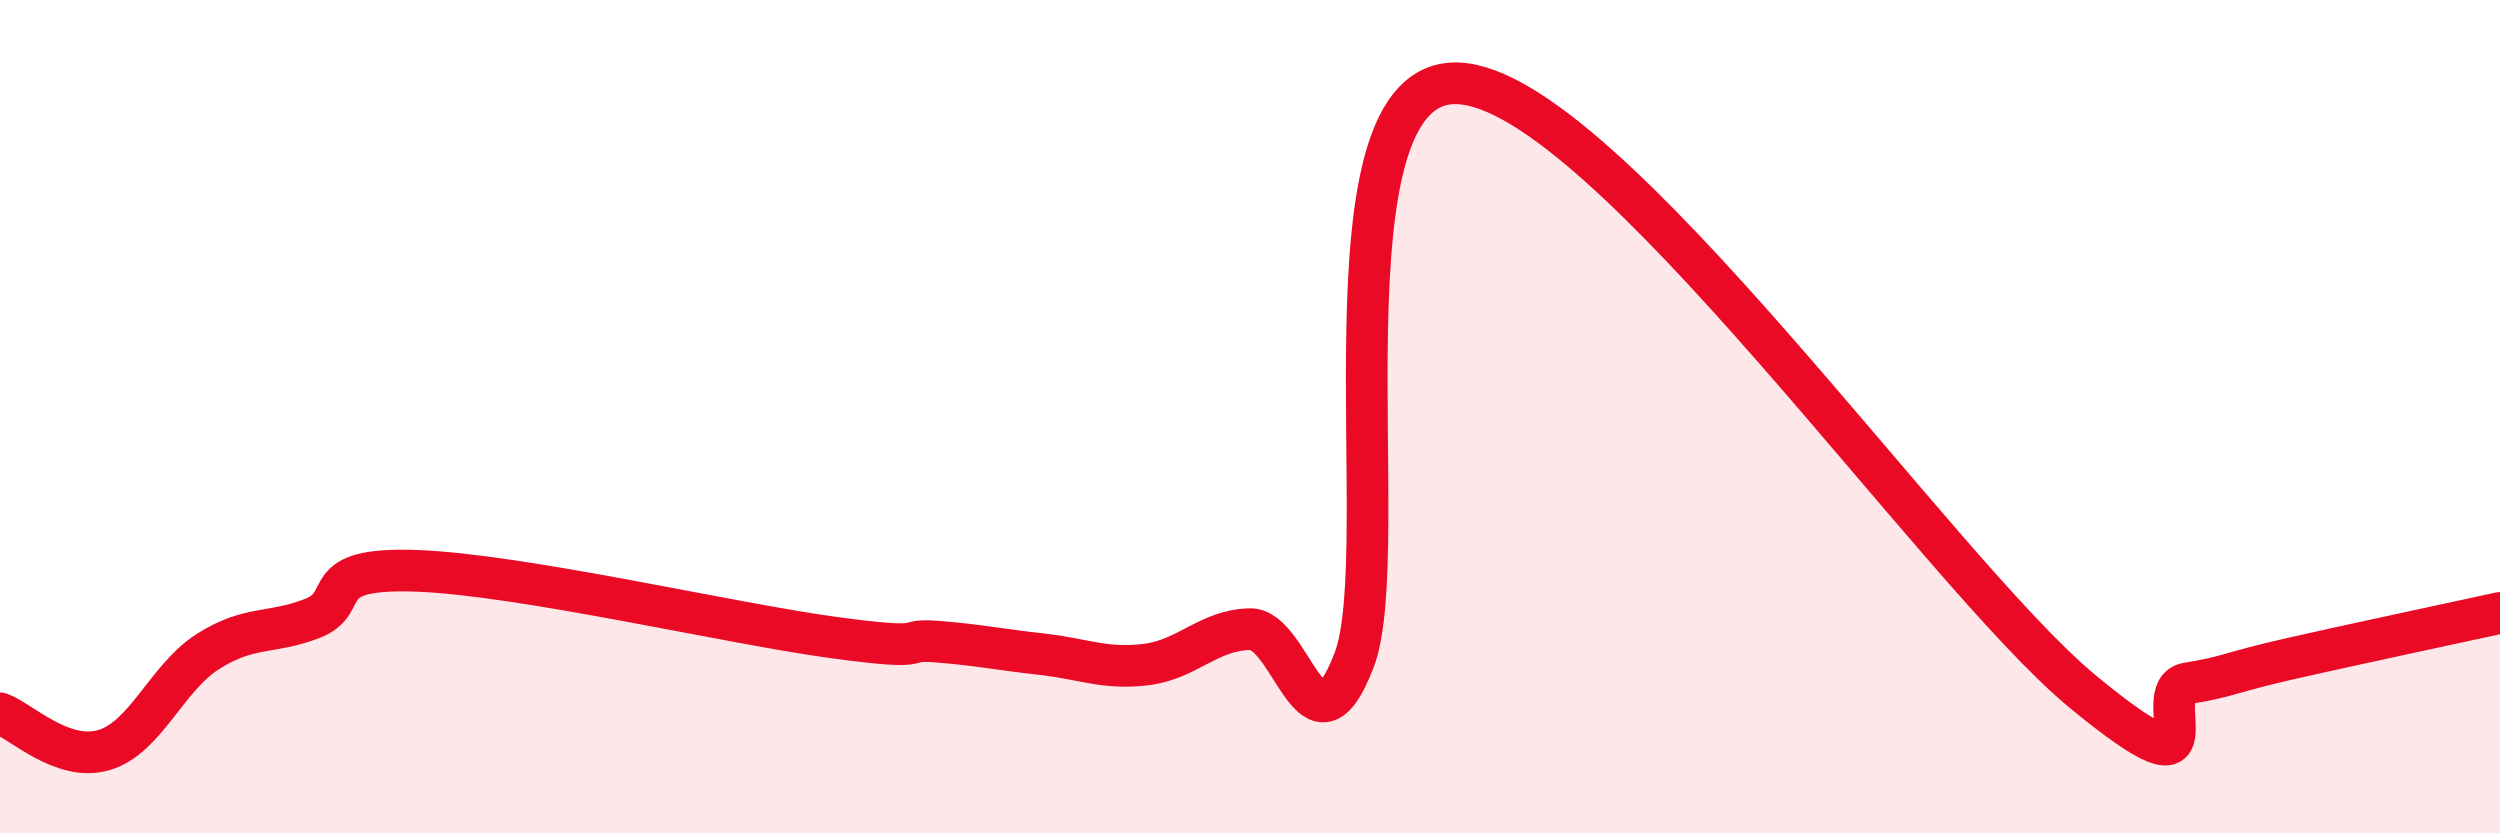 
    <svg width="60" height="20" viewBox="0 0 60 20" xmlns="http://www.w3.org/2000/svg">
      <path
        d="M 0,17.12 C 0.5,17.3 1.5,18.3 2.5,18 C 3.5,17.7 4,16.26 5,15.63 C 6,15 6.5,15.23 7.5,14.84 C 8.5,14.45 7.5,13.61 10,13.7 C 12.5,13.79 17.5,14.96 20,15.3 C 22.5,15.64 21.5,15.32 22.5,15.4 C 23.5,15.48 24,15.59 25,15.7 C 26,15.81 26.5,16.07 27.5,15.95 C 28.5,15.83 29,15.12 30,15.1 C 31,15.08 31.5,18.46 32.5,15.84 C 33.5,13.22 31.5,1.85 35,2 C 38.5,2.15 46.5,13.73 50,16.61 C 53.5,19.49 51.5,16.56 52.5,16.4 C 53.5,16.24 53.5,16.14 55,15.8 C 56.5,15.46 59,14.93 60,14.71L60 20L0 20Z"
        fill="#EB0A25"
        opacity="0.1"
        stroke-linecap="round"
        stroke-linejoin="round"
      />
      <path
        d="M 0,17.12 C 0.5,17.3 1.5,18.3 2.5,18 C 3.5,17.7 4,16.26 5,15.63 C 6,15 6.5,15.23 7.5,14.84 C 8.5,14.45 7.5,13.61 10,13.7 C 12.5,13.79 17.5,14.96 20,15.3 C 22.5,15.64 21.5,15.32 22.5,15.4 C 23.5,15.48 24,15.59 25,15.7 C 26,15.81 26.5,16.07 27.5,15.95 C 28.5,15.83 29,15.12 30,15.1 C 31,15.08 31.5,18.46 32.5,15.84 C 33.5,13.22 31.5,1.85 35,2 C 38.5,2.15 46.5,13.73 50,16.61 C 53.5,19.49 51.5,16.56 52.5,16.4 C 53.5,16.24 53.5,16.14 55,15.8 C 56.5,15.46 59,14.93 60,14.71"
        stroke="#EB0A25"
        stroke-width="1"
        fill="none"
        stroke-linecap="round"
        stroke-linejoin="round"
      />
    </svg>
  